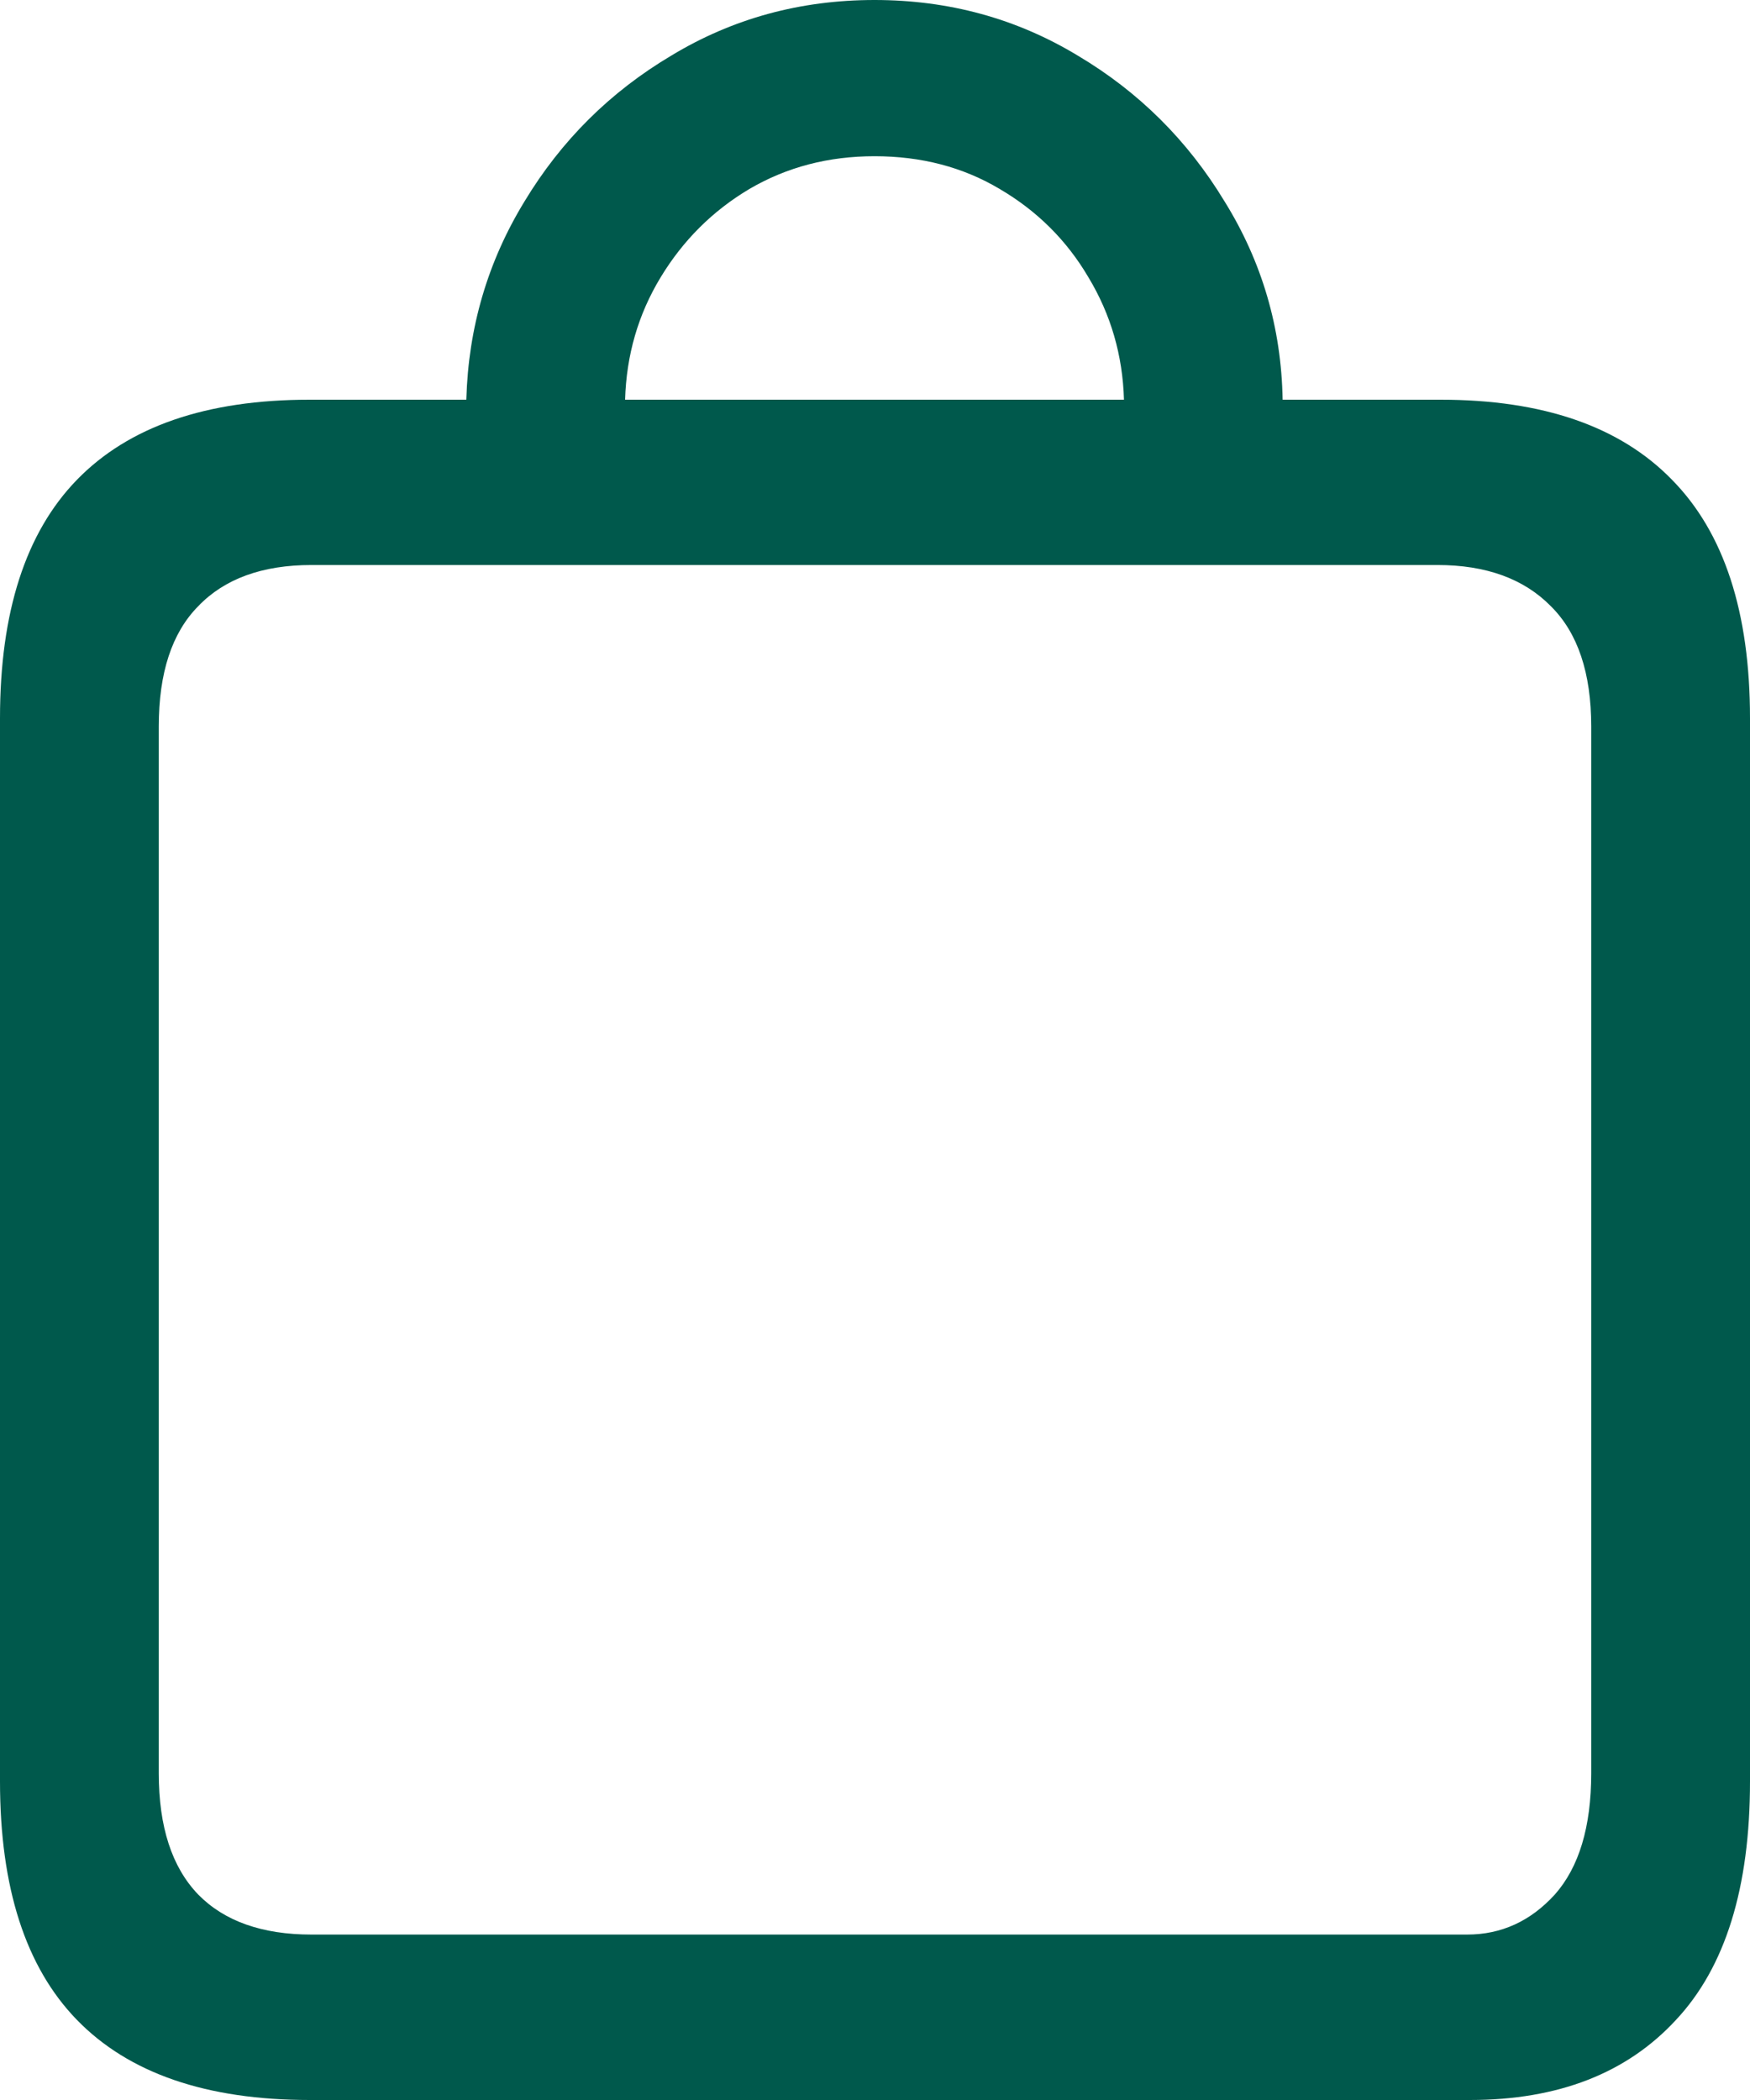 <svg width="15" height="18" viewBox="0 0 15 18" fill="none" xmlns="http://www.w3.org/2000/svg">
<path d="M0 15.27C0 16.18 0.22 16.861 0.659 17.313C1.104 17.771 1.769 18 2.654 18H12.6C13.355 18 13.944 17.771 14.366 17.313C14.789 16.861 15 16.18 15 15.27V6.156C15 5.246 14.777 4.565 14.332 4.113C13.887 3.655 13.225 3.426 12.347 3.426H10.994C10.983 2.809 10.817 2.243 10.496 1.726C10.18 1.204 9.761 0.787 9.237 0.476C8.713 0.159 8.132 0 7.496 0C6.859 0 6.279 0.159 5.755 0.476C5.231 0.787 4.811 1.204 4.496 1.726C4.18 2.243 4.014 2.809 3.997 3.426H2.654C1.769 3.426 1.104 3.655 0.659 4.113C0.22 4.565 0 5.246 0 6.156V15.27ZM1.361 15.2V6.226C1.361 5.768 1.473 5.425 1.699 5.196C1.924 4.961 2.248 4.843 2.67 4.843H12.321C12.738 4.843 13.062 4.961 13.293 5.196C13.524 5.425 13.639 5.768 13.639 6.226V15.2C13.639 15.658 13.535 16.004 13.327 16.239C13.118 16.468 12.868 16.582 12.575 16.582H2.67C2.248 16.582 1.924 16.468 1.699 16.239C1.473 16.004 1.361 15.658 1.361 15.2ZM5.358 3.426C5.369 3.044 5.47 2.695 5.662 2.378C5.854 2.061 6.107 1.808 6.423 1.62C6.744 1.432 7.101 1.339 7.496 1.339C7.896 1.339 8.254 1.432 8.569 1.62C8.89 1.808 9.144 2.061 9.33 2.378C9.521 2.695 9.623 3.044 9.634 3.426H5.358Z" fill="#00594c"/>
</svg>

